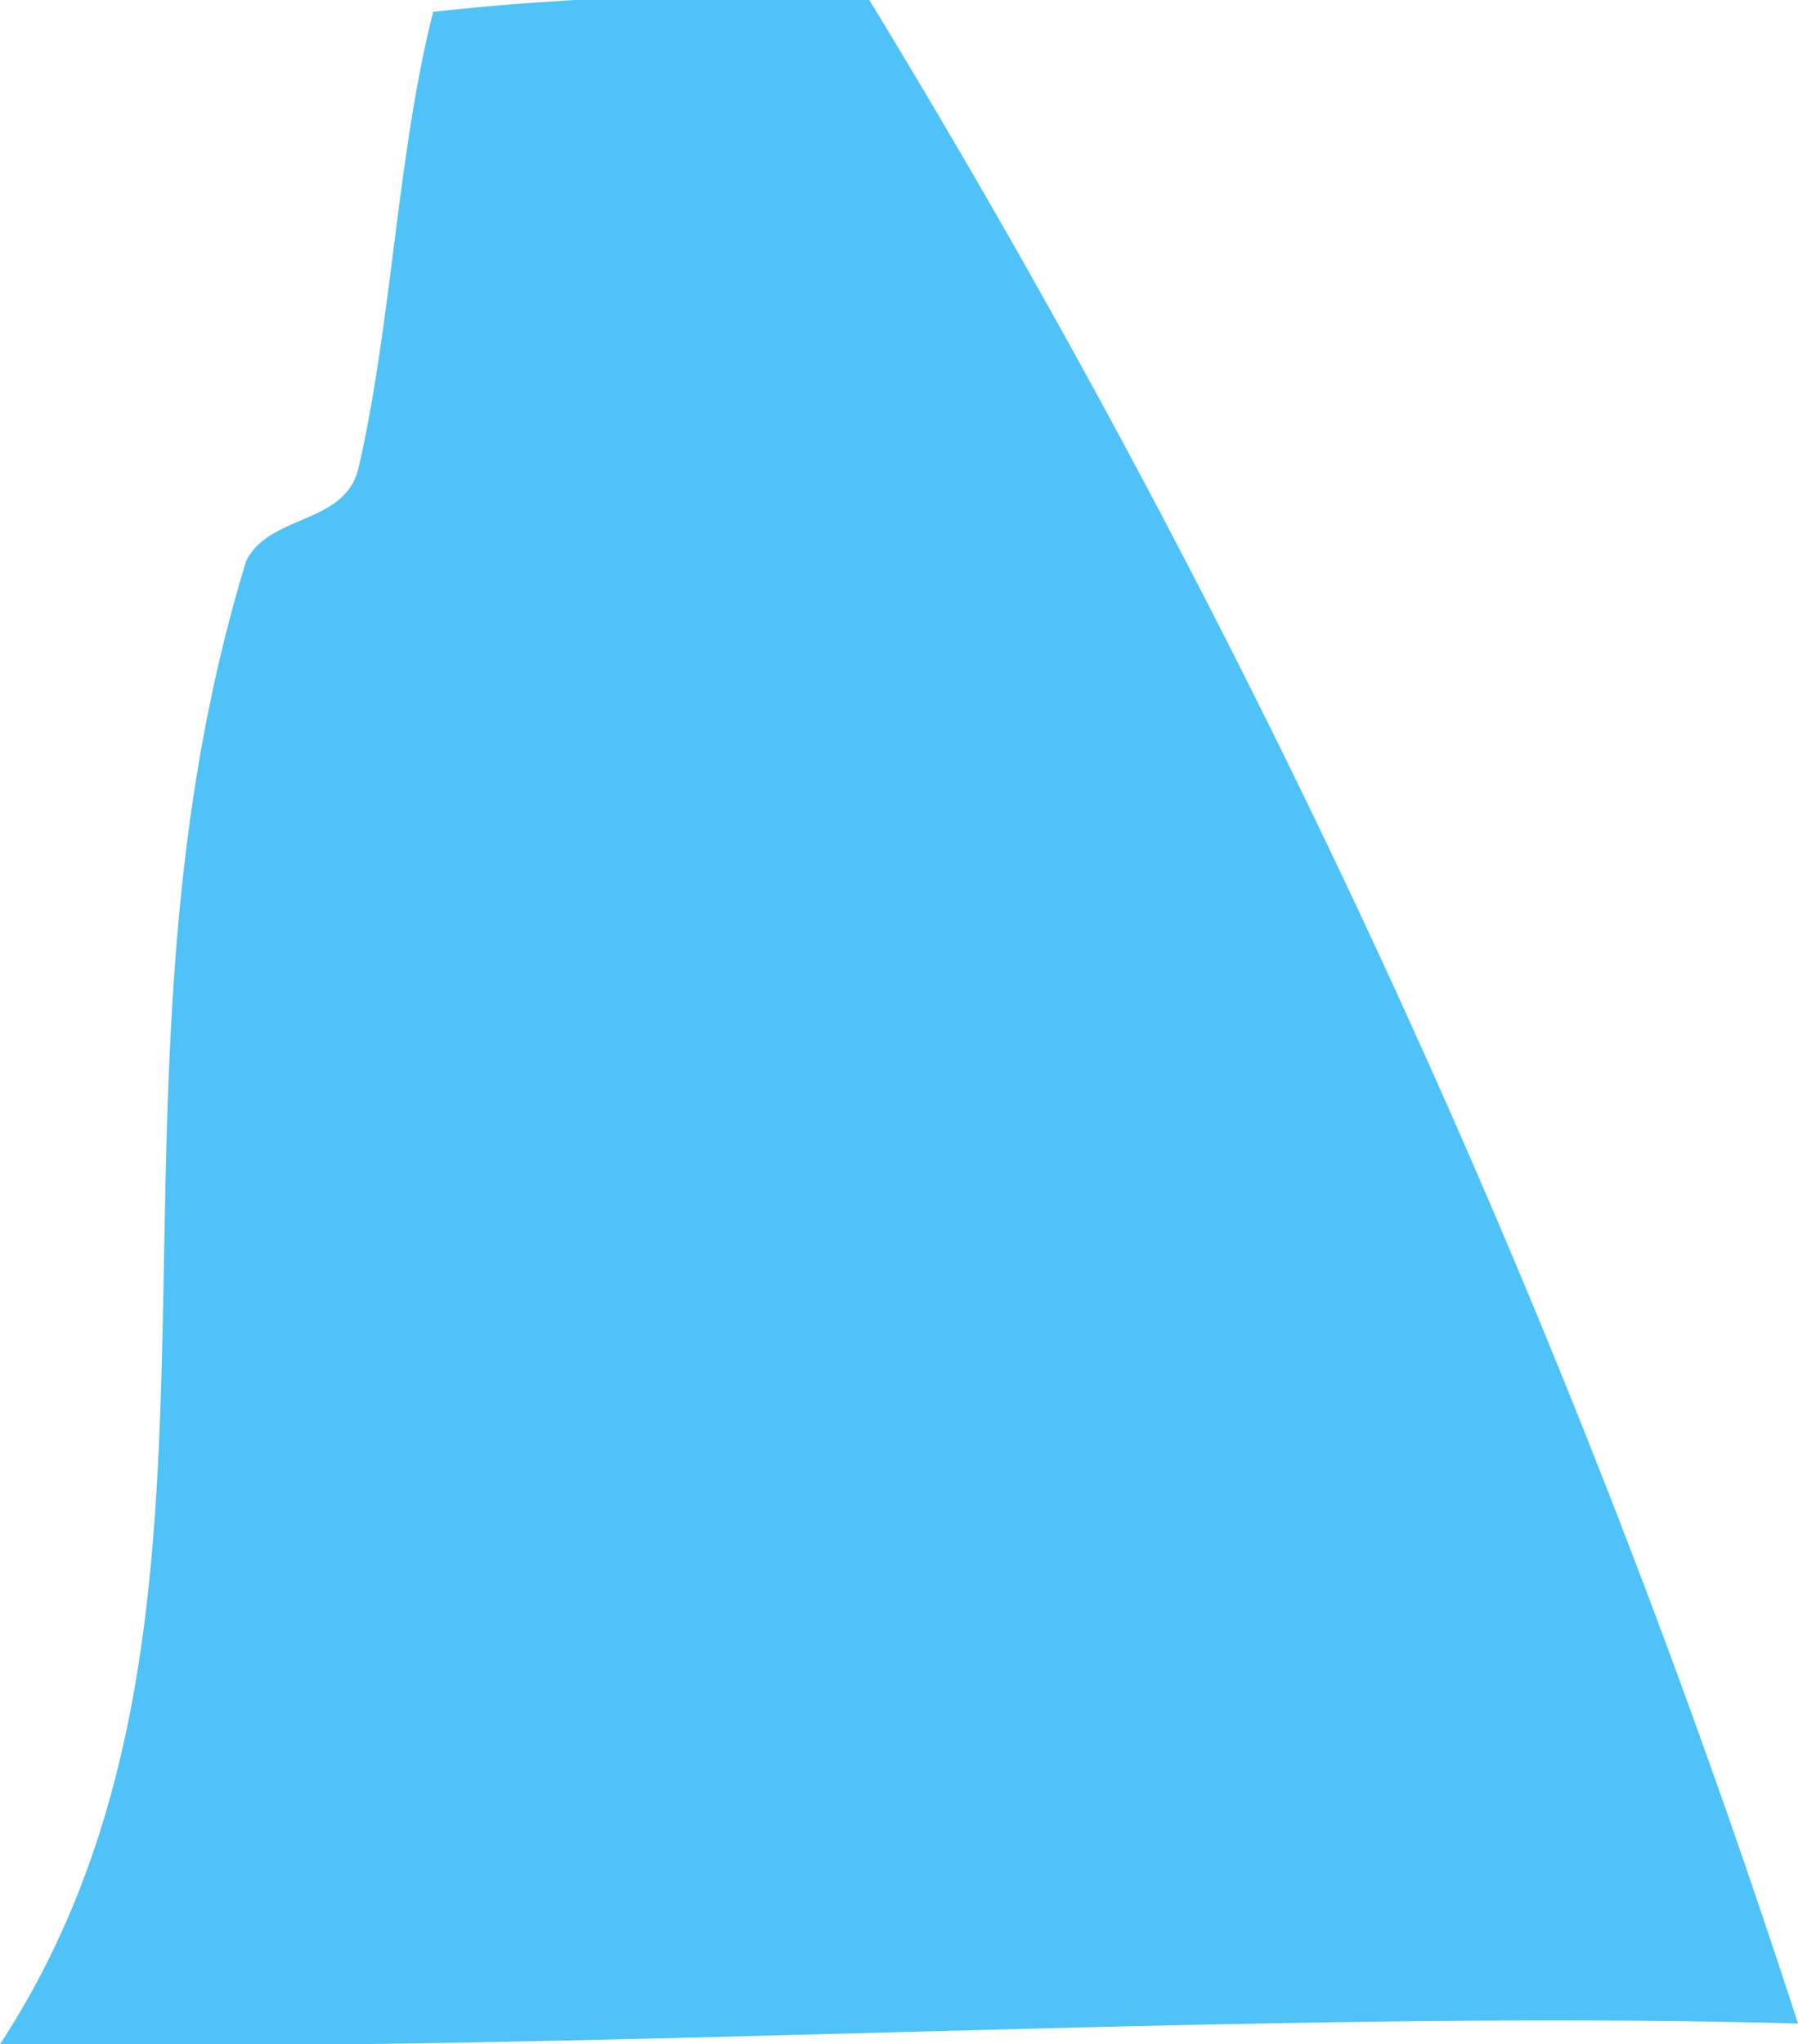 <svg xmlns="http://www.w3.org/2000/svg" viewBox="0 0 6.06 6.89"><defs><style>.cls-1{fill:#4fc3f7;fill-rule:evenodd;}</style></defs><title>Asset 3</title><g id="Layer_2" data-name="Layer 2"><g id="Layer_1-2" data-name="Layer 1"><path class="cls-1" d="M2.93,0A32.17,32.17,0,0,1,6.06,6.82C4.22,6.77,2,6.92,0,6.89c.92-1.41.26-3.14.83-5,.08-.16.34-.12.38-.32.11-.48.13-1.06.25-1.53A8.86,8.86,0,0,1,2.93,0Z"/></g></g></svg>